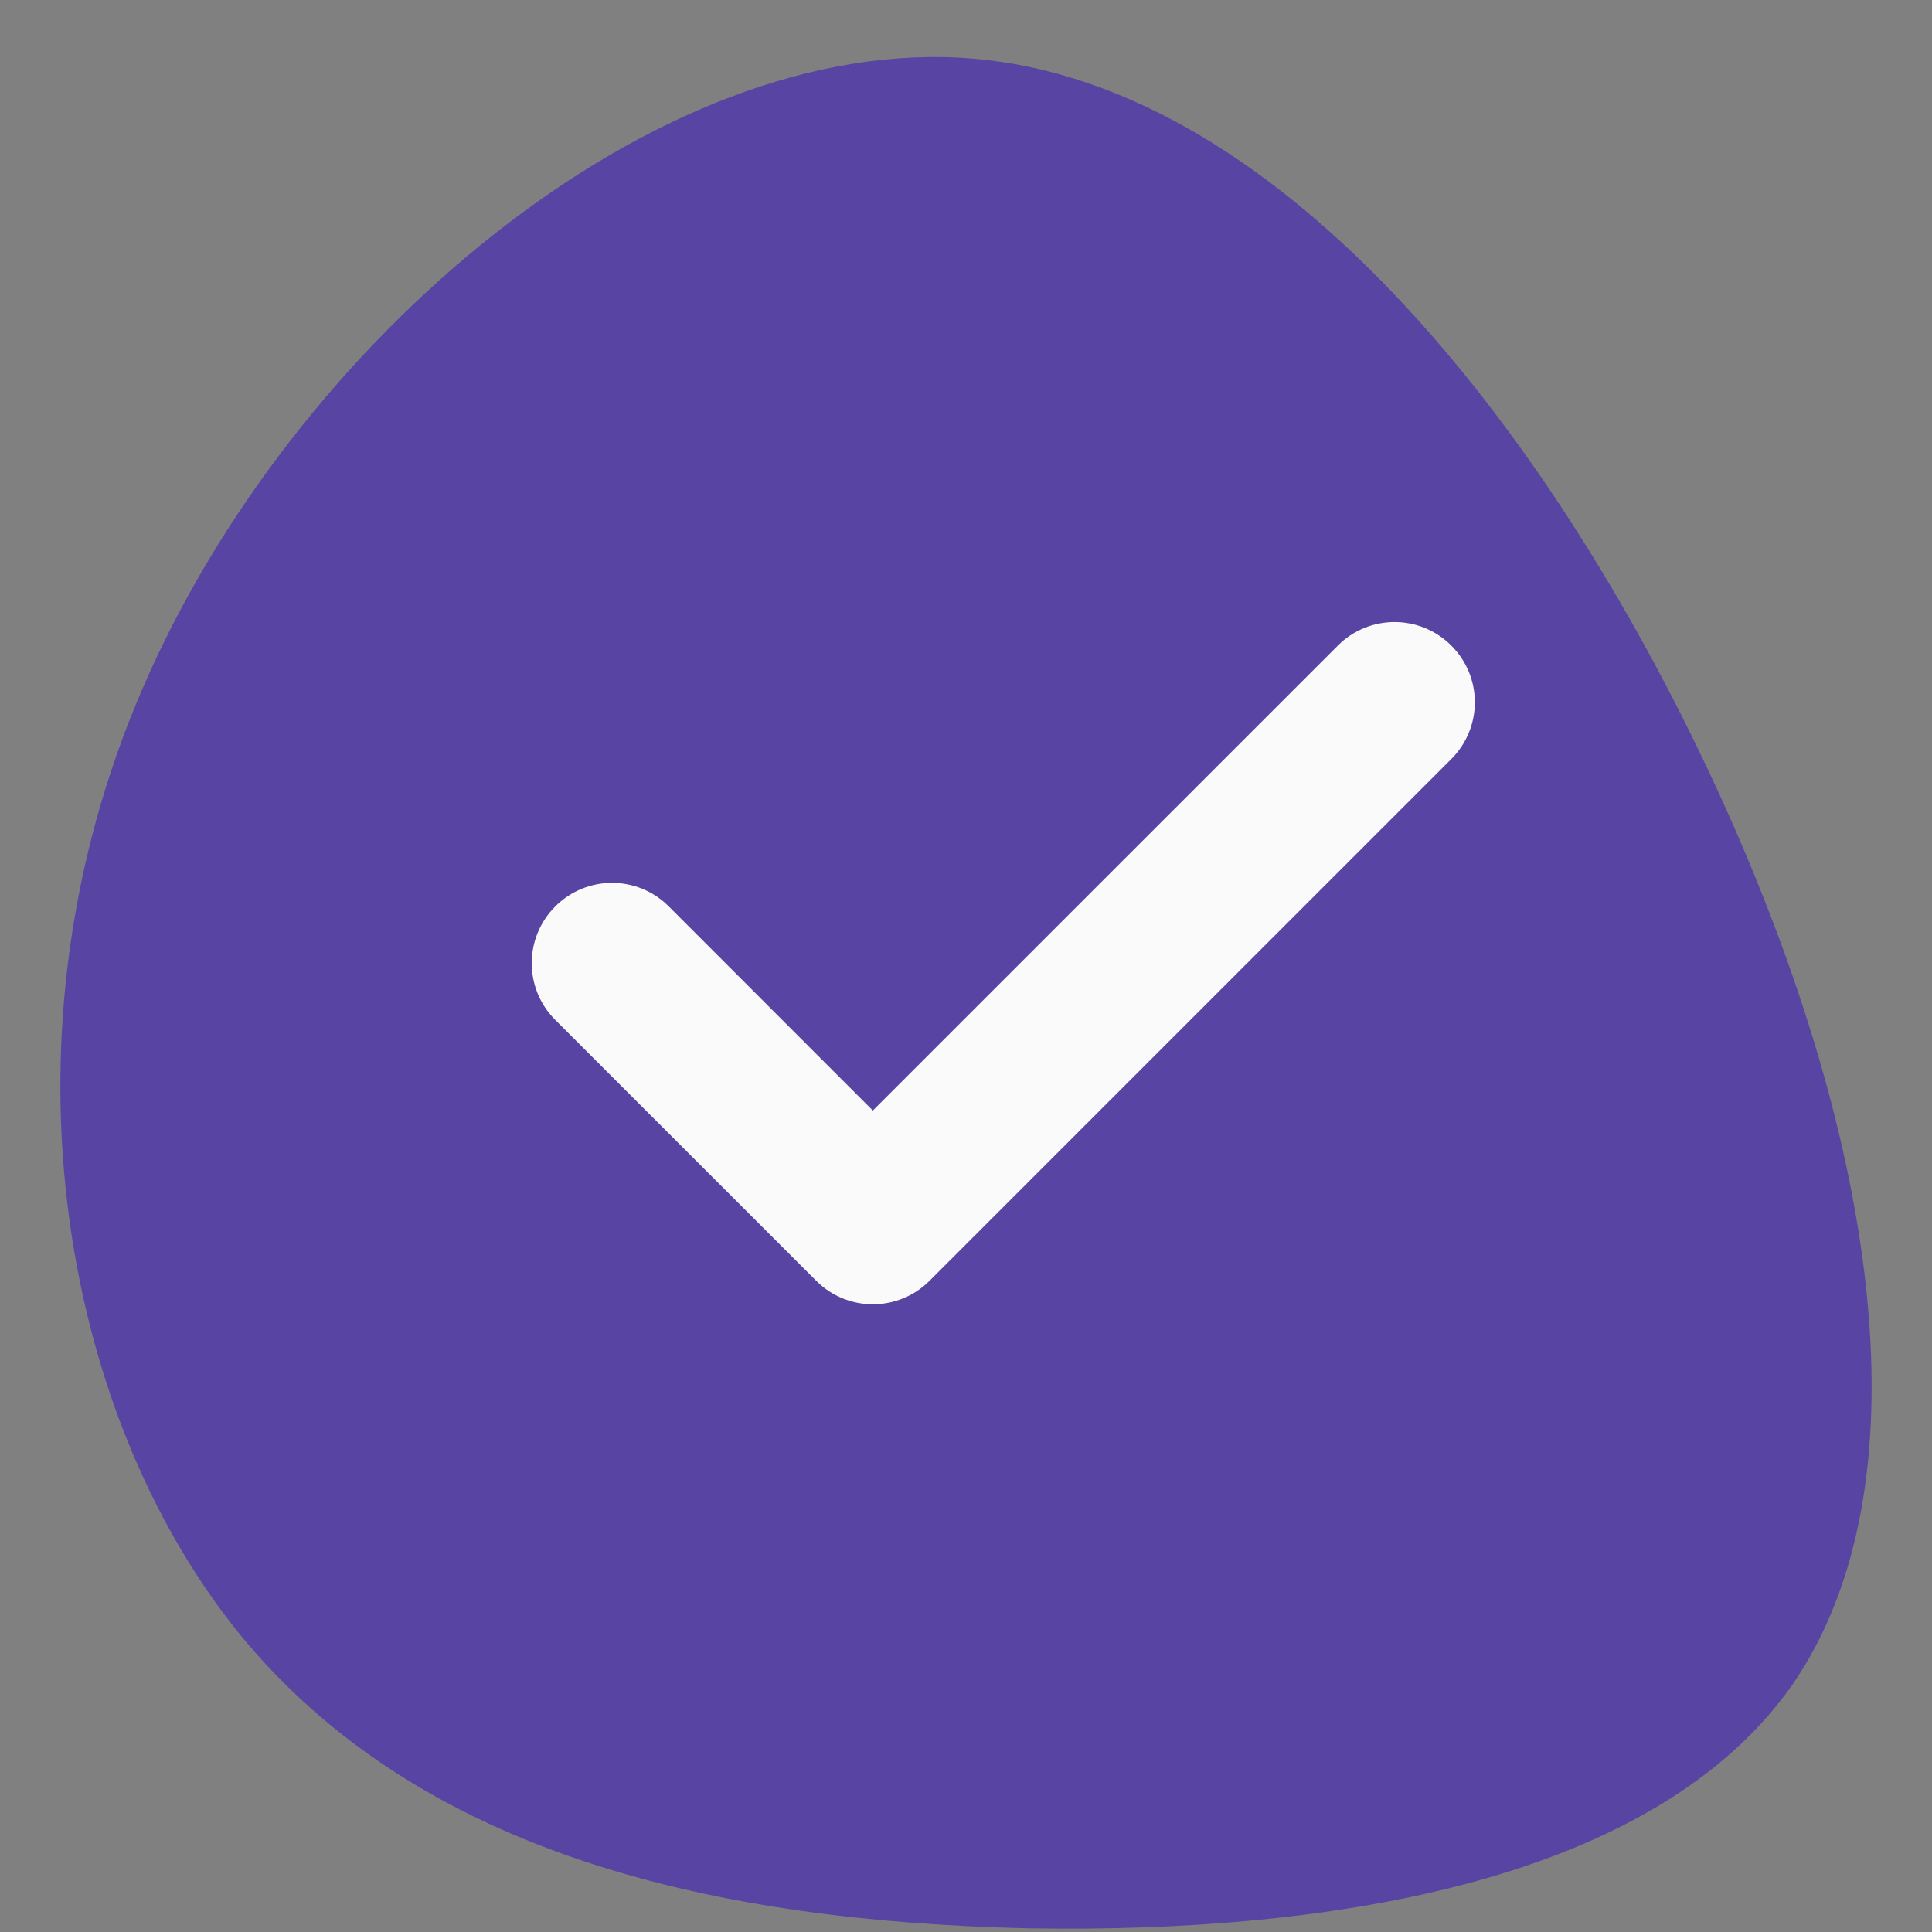 <svg width="32" height="32" viewBox="0 0 32 32" fill="none" xmlns="http://www.w3.org/2000/svg">
<rect x="0" y="0" width="32" height="32" fill="#808080" stroke="none"/>
<path d="M28.502 13.208C31.144 19.009 31.928 24.637 29.692 27.898C27.427 31.131 22.142 32.026 17.032 31.939C11.921 31.823 6.985 30.756 3.965 27.061C0.975 23.367 -0.1 17.075 2.368 11.389C4.836 5.675 10.847 0.537 16.103 0.97C21.358 1.403 25.859 7.406 28.502 13.208Z" fill="#5744A3"/>
<path d="M24.038 12.572L15.397 21.213C15.138 21.473 14.798 21.603 14.457 21.603C14.117 21.603 13.777 21.473 13.518 21.213L9.197 16.893C8.677 16.373 8.677 15.533 9.197 15.013C9.717 14.493 10.557 14.493 11.077 15.013L14.457 18.394L22.159 10.693C22.678 10.173 23.518 10.173 24.038 10.693C24.558 11.212 24.558 12.052 24.038 12.572Z" fill="#FAFAFA"/>
</svg>
